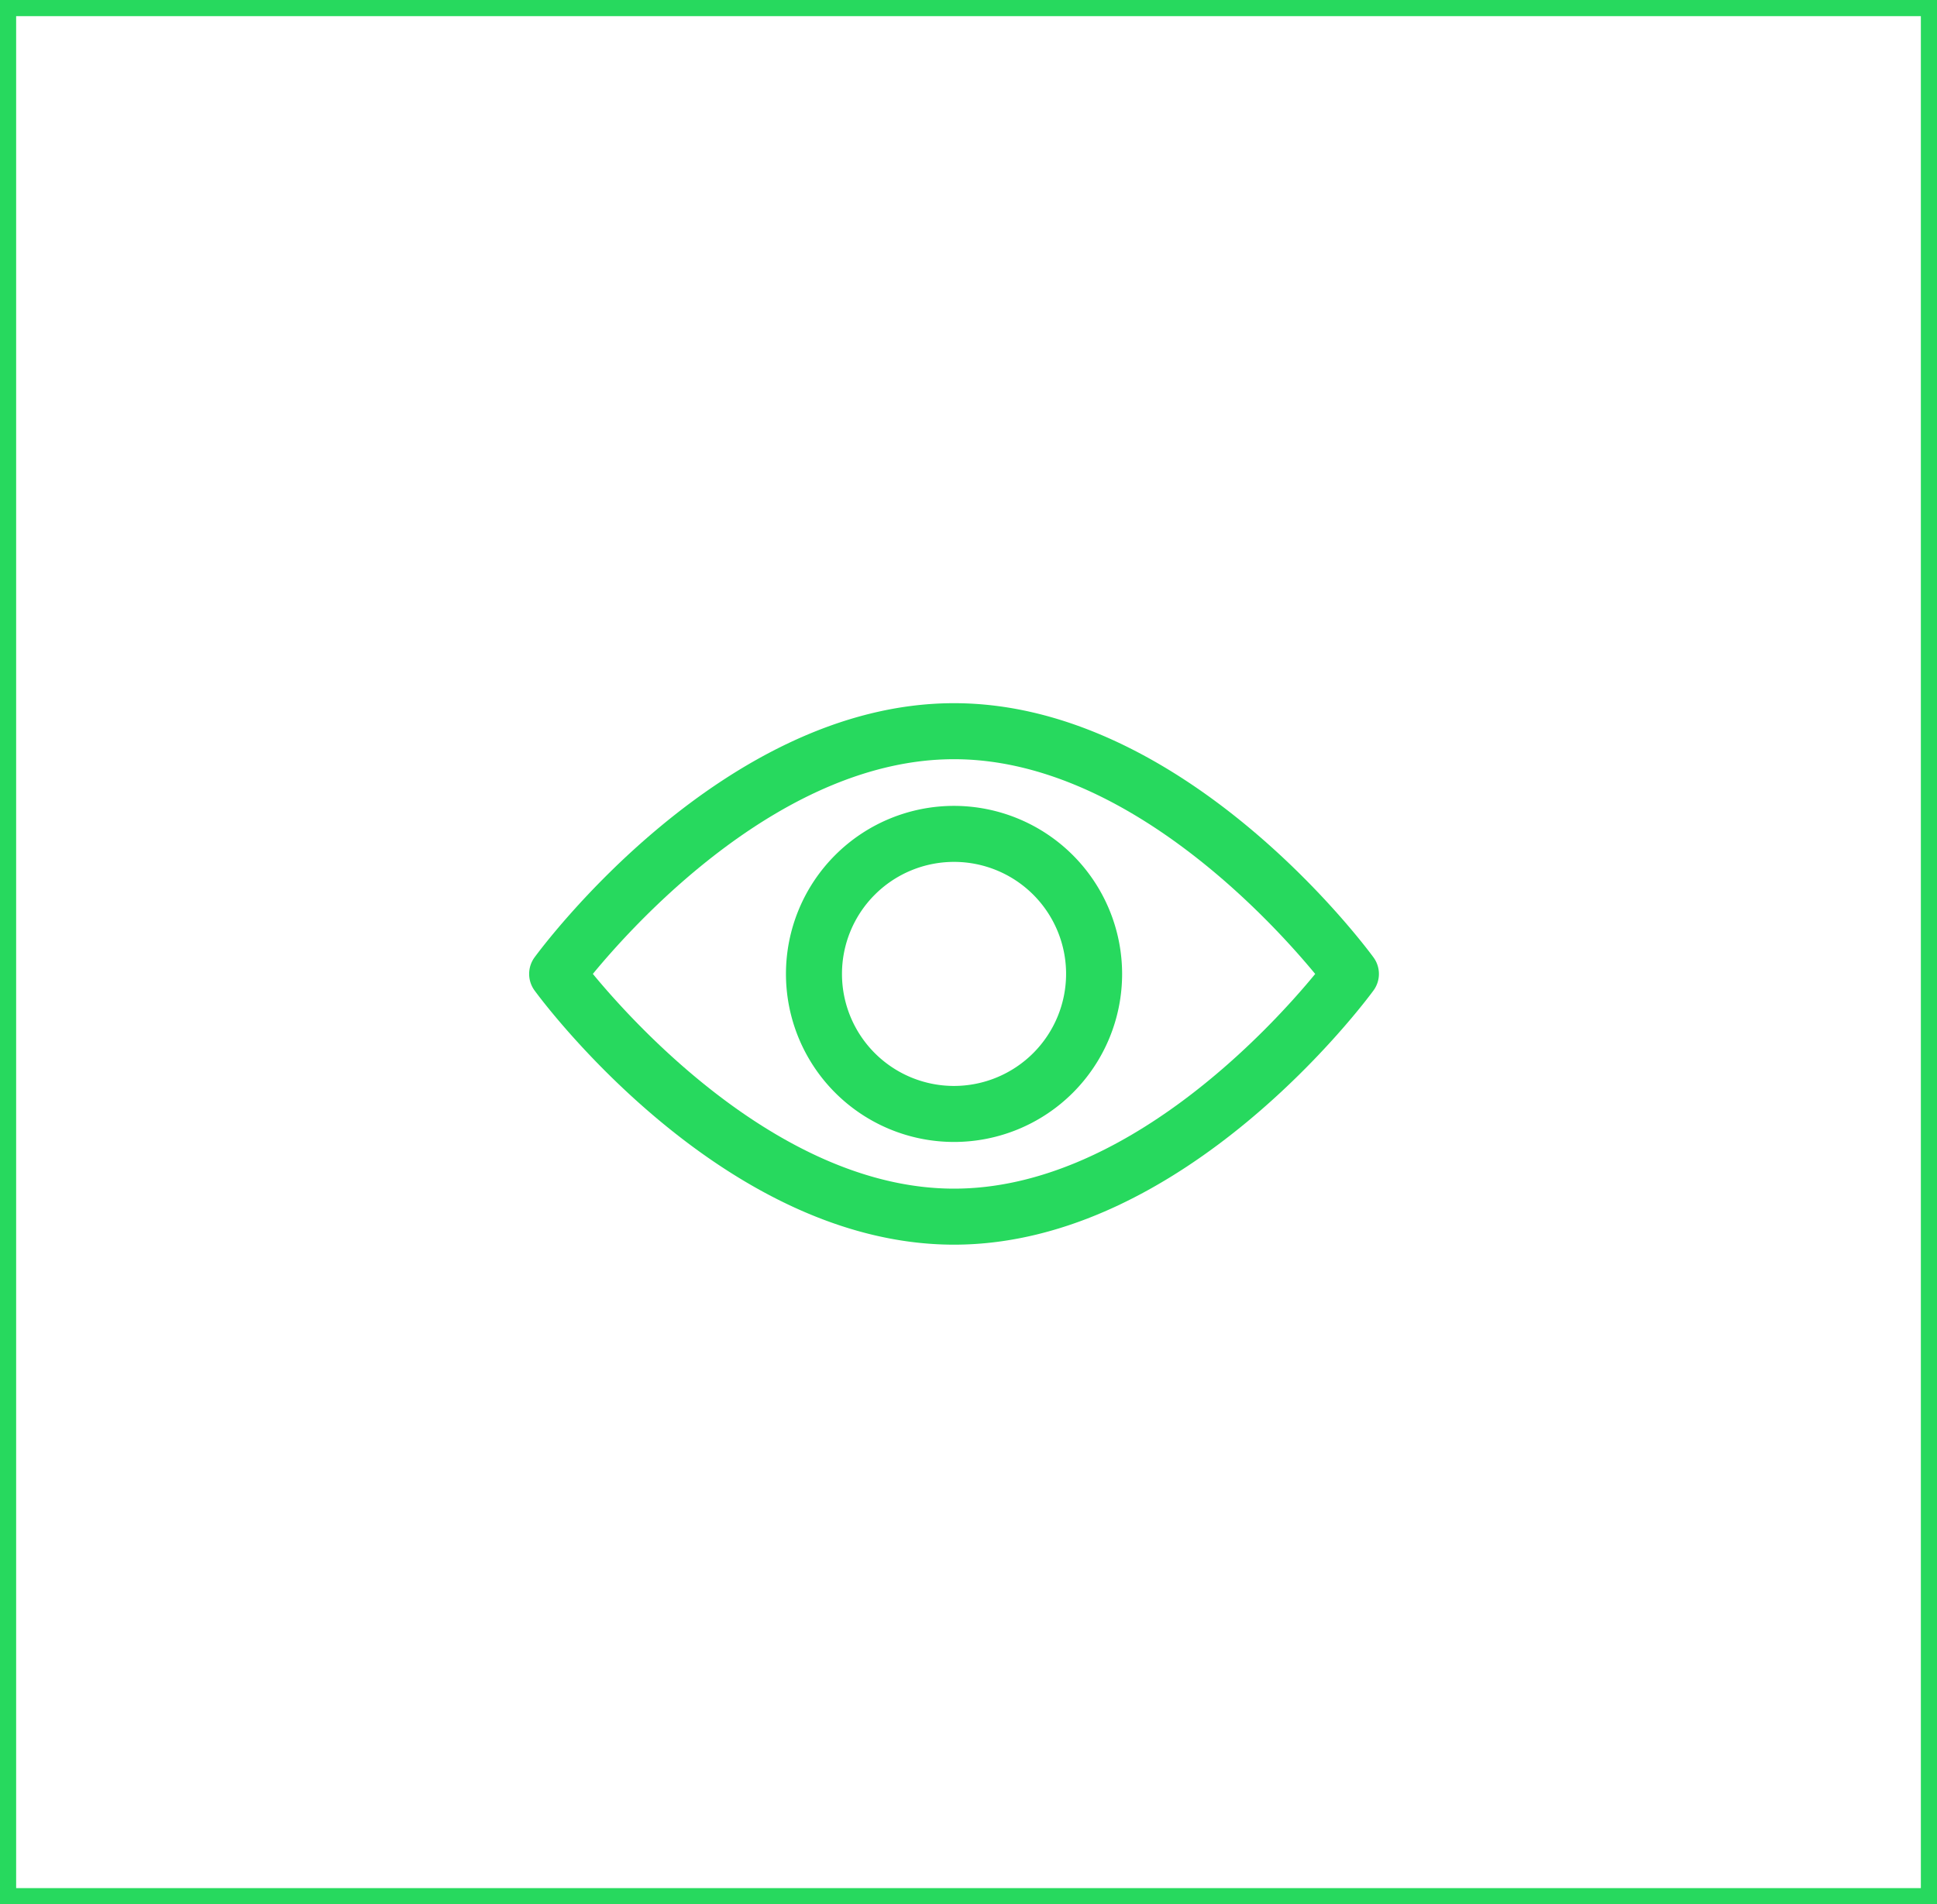<svg xmlns="http://www.w3.org/2000/svg" width="180" height="177" viewBox="0 0 180 177">
  <g id="eye-icon" transform="translate(0 -0.146)">
    <g id="Rectangle_195" data-name="Rectangle 195" transform="translate(0 0.146)" fill="none" stroke="#27d95e" stroke-width="1.5">
      <rect width="180" height="177" stroke="none"/>
      <rect x="0.75" y="0.75" width="178.5" height="175.5" fill="none"/>
    </g>
    <g id="view" transform="translate(49.173 65.507)">
      <g id="Group_4721" data-name="Group 4721" transform="translate(0 0)">
        <g id="Group_4720" data-name="Group 4720" transform="translate(0 0)">
          <path id="Path_4687" data-name="Path 4687" d="M78.463,116.464c-.705-.965-17.514-23.629-38.981-23.629S1.206,115.5.5,116.463a2.606,2.606,0,0,0,0,3.073c.7.965,17.514,23.629,38.981,23.629S77.758,120.5,78.463,119.536A2.6,2.6,0,0,0,78.463,116.464ZM39.482,137.958c-15.813,0-29.509-15.042-33.563-19.96,4.049-4.922,17.716-19.956,33.563-19.956,15.812,0,29.507,15.04,33.563,19.96C69,122.923,55.329,137.958,39.482,137.958Z" transform="translate(0 -92.835)" fill="#27d95e"/>
        </g>
      </g>
      <g id="Group_4723" data-name="Group 4723" transform="translate(23.863 9.545)">
        <g id="Group_4722" data-name="Group 4722">
          <path id="Path_4688" data-name="Path 4688" d="M170.342,154.725a15.619,15.619,0,1,0,15.619,15.62A15.637,15.637,0,0,0,170.342,154.725Zm0,26.032a10.413,10.413,0,1,1,10.413-10.413A10.425,10.425,0,0,1,170.342,180.757Z" transform="translate(-154.722 -154.725)" fill="#27d95e"/>
        </g>
      </g>
    </g>
  </g>
</svg>
